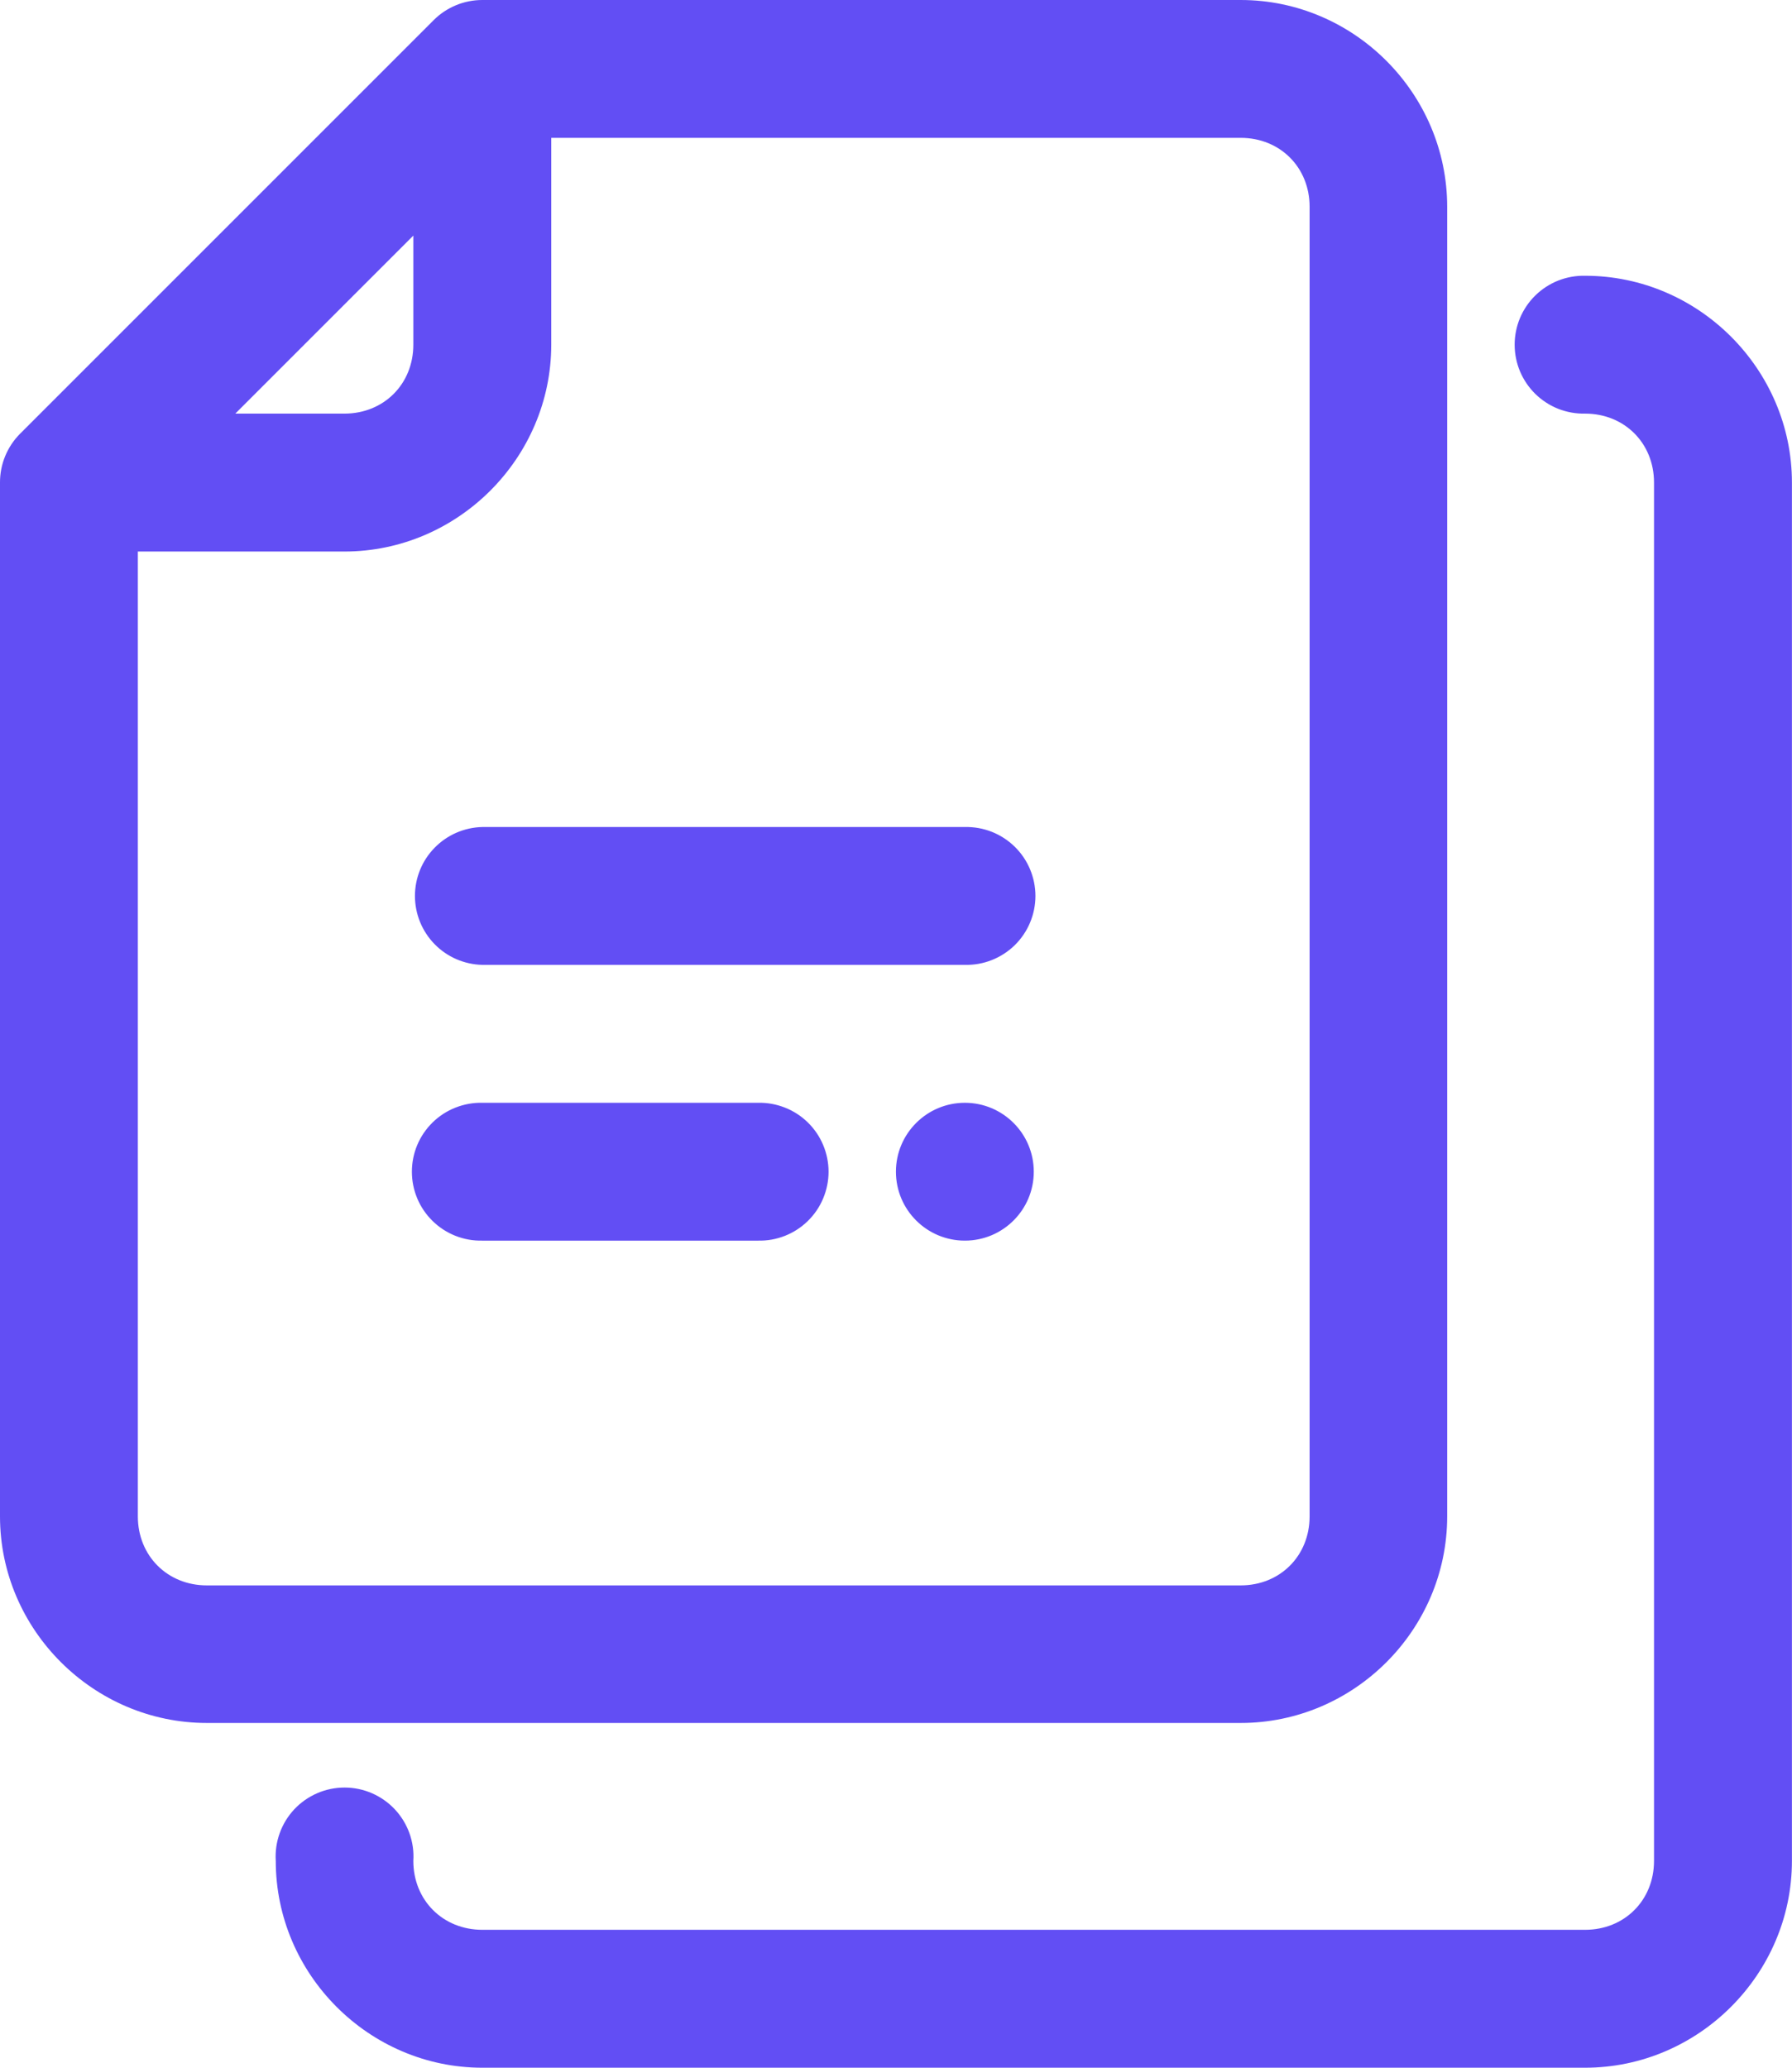 <svg width="52" height="60" viewBox="0 0 52 60" fill="none" xmlns="http://www.w3.org/2000/svg">
<path fill-rule="evenodd" clip-rule="evenodd" d="M13.996 0C13.468 9.90529e-05 12.961 0.209 12.586 0.582L0.582 12.586C0.397 12.772 0.25 12.993 0.15 13.236C0.05 13.479 -0.001 13.739 7.49804e-06 14.002V44.002C7.49804e-06 47.292 2.713 49.996 6.002 49.996H36.002C39.292 49.996 41.994 47.292 41.994 44.002V6C41.994 2.711 39.292 0 36.002 0H13.996ZM15.996 4H36.002C37.145 4 38.002 4.857 38.002 6V44.002C38.002 45.145 37.145 46.004 36.002 46.004H6.002C4.859 46.004 4 45.145 4 44.002V16.004H9.994C13.284 16.004 15.996 13.291 15.996 10.002V4ZM11.994 6.836V10.002C11.994 11.145 11.137 12.002 9.994 12.002H6.828L11.994 6.836ZM45.996 8.002C45.73 7.996 45.465 8.044 45.217 8.141C44.97 8.239 44.744 8.386 44.553 8.572C44.363 8.758 44.212 8.981 44.108 9.226C44.005 9.472 43.952 9.736 43.952 10.002C43.952 10.268 44.005 10.532 44.108 10.778C44.212 11.023 44.363 11.246 44.553 11.432C44.744 11.618 44.97 11.765 45.217 11.863C45.465 11.96 45.73 12.008 45.996 12.002C47.139 12.002 47.996 12.86 47.996 14.002V53.998C47.996 55.141 47.139 55.998 45.996 55.998H13.996C12.854 55.998 11.994 55.141 11.994 53.998C12.012 53.725 11.973 53.452 11.881 53.195C11.788 52.937 11.644 52.702 11.457 52.502C11.27 52.303 11.044 52.144 10.793 52.035C10.542 51.926 10.272 51.87 9.998 51.87C9.725 51.87 9.454 51.926 9.203 52.035C8.952 52.144 8.726 52.303 8.539 52.502C8.352 52.702 8.208 52.937 8.116 53.195C8.023 53.452 7.985 53.725 8.002 53.998C8.002 57.288 10.707 60 13.996 60H45.996C49.286 60 51.998 57.288 51.998 53.998V14.002C51.998 10.713 49.286 8.002 45.996 8.002ZM13.996 23.998C13.473 24.01 12.976 24.226 12.611 24.6C12.245 24.973 12.041 25.475 12.041 25.998C12.041 26.521 12.245 27.023 12.611 27.397C12.976 27.771 13.473 27.986 13.996 27.998H28C28.267 28.004 28.532 27.957 28.779 27.859C29.027 27.761 29.253 27.615 29.444 27.429C29.634 27.242 29.786 27.02 29.889 26.774C29.992 26.529 30.046 26.265 30.046 25.998C30.046 25.732 29.992 25.468 29.889 25.222C29.786 24.977 29.634 24.754 29.444 24.568C29.253 24.382 29.027 24.235 28.779 24.137C28.532 24.04 28.267 23.992 28 23.998H13.996ZM13.996 32C13.73 31.994 13.465 32.042 13.217 32.14C12.969 32.237 12.744 32.384 12.553 32.57C12.363 32.757 12.211 32.979 12.108 33.224C12.005 33.47 11.952 33.734 11.952 34C11.952 34.267 12.005 34.53 12.108 34.776C12.211 35.022 12.363 35.244 12.553 35.43C12.744 35.617 12.969 35.763 13.217 35.861C13.465 35.959 13.73 36.006 13.996 36H21.998C22.265 36.006 22.529 35.959 22.777 35.861C23.025 35.763 23.251 35.617 23.441 35.43C23.632 35.244 23.783 35.022 23.886 34.776C23.989 34.53 24.043 34.267 24.043 34C24.043 33.734 23.989 33.47 23.886 33.224C23.783 32.979 23.632 32.757 23.441 32.57C23.251 32.384 23.025 32.237 22.777 32.14C22.529 32.042 22.265 31.994 21.998 32H13.996ZM27.998 32C26.894 32 25.998 32.896 25.998 34C25.998 35.105 26.894 36 27.998 36C29.103 36 29.998 35.105 29.998 34C29.998 32.896 29.103 32 27.998 32Z" fill="#624EF4"/>
</svg>
